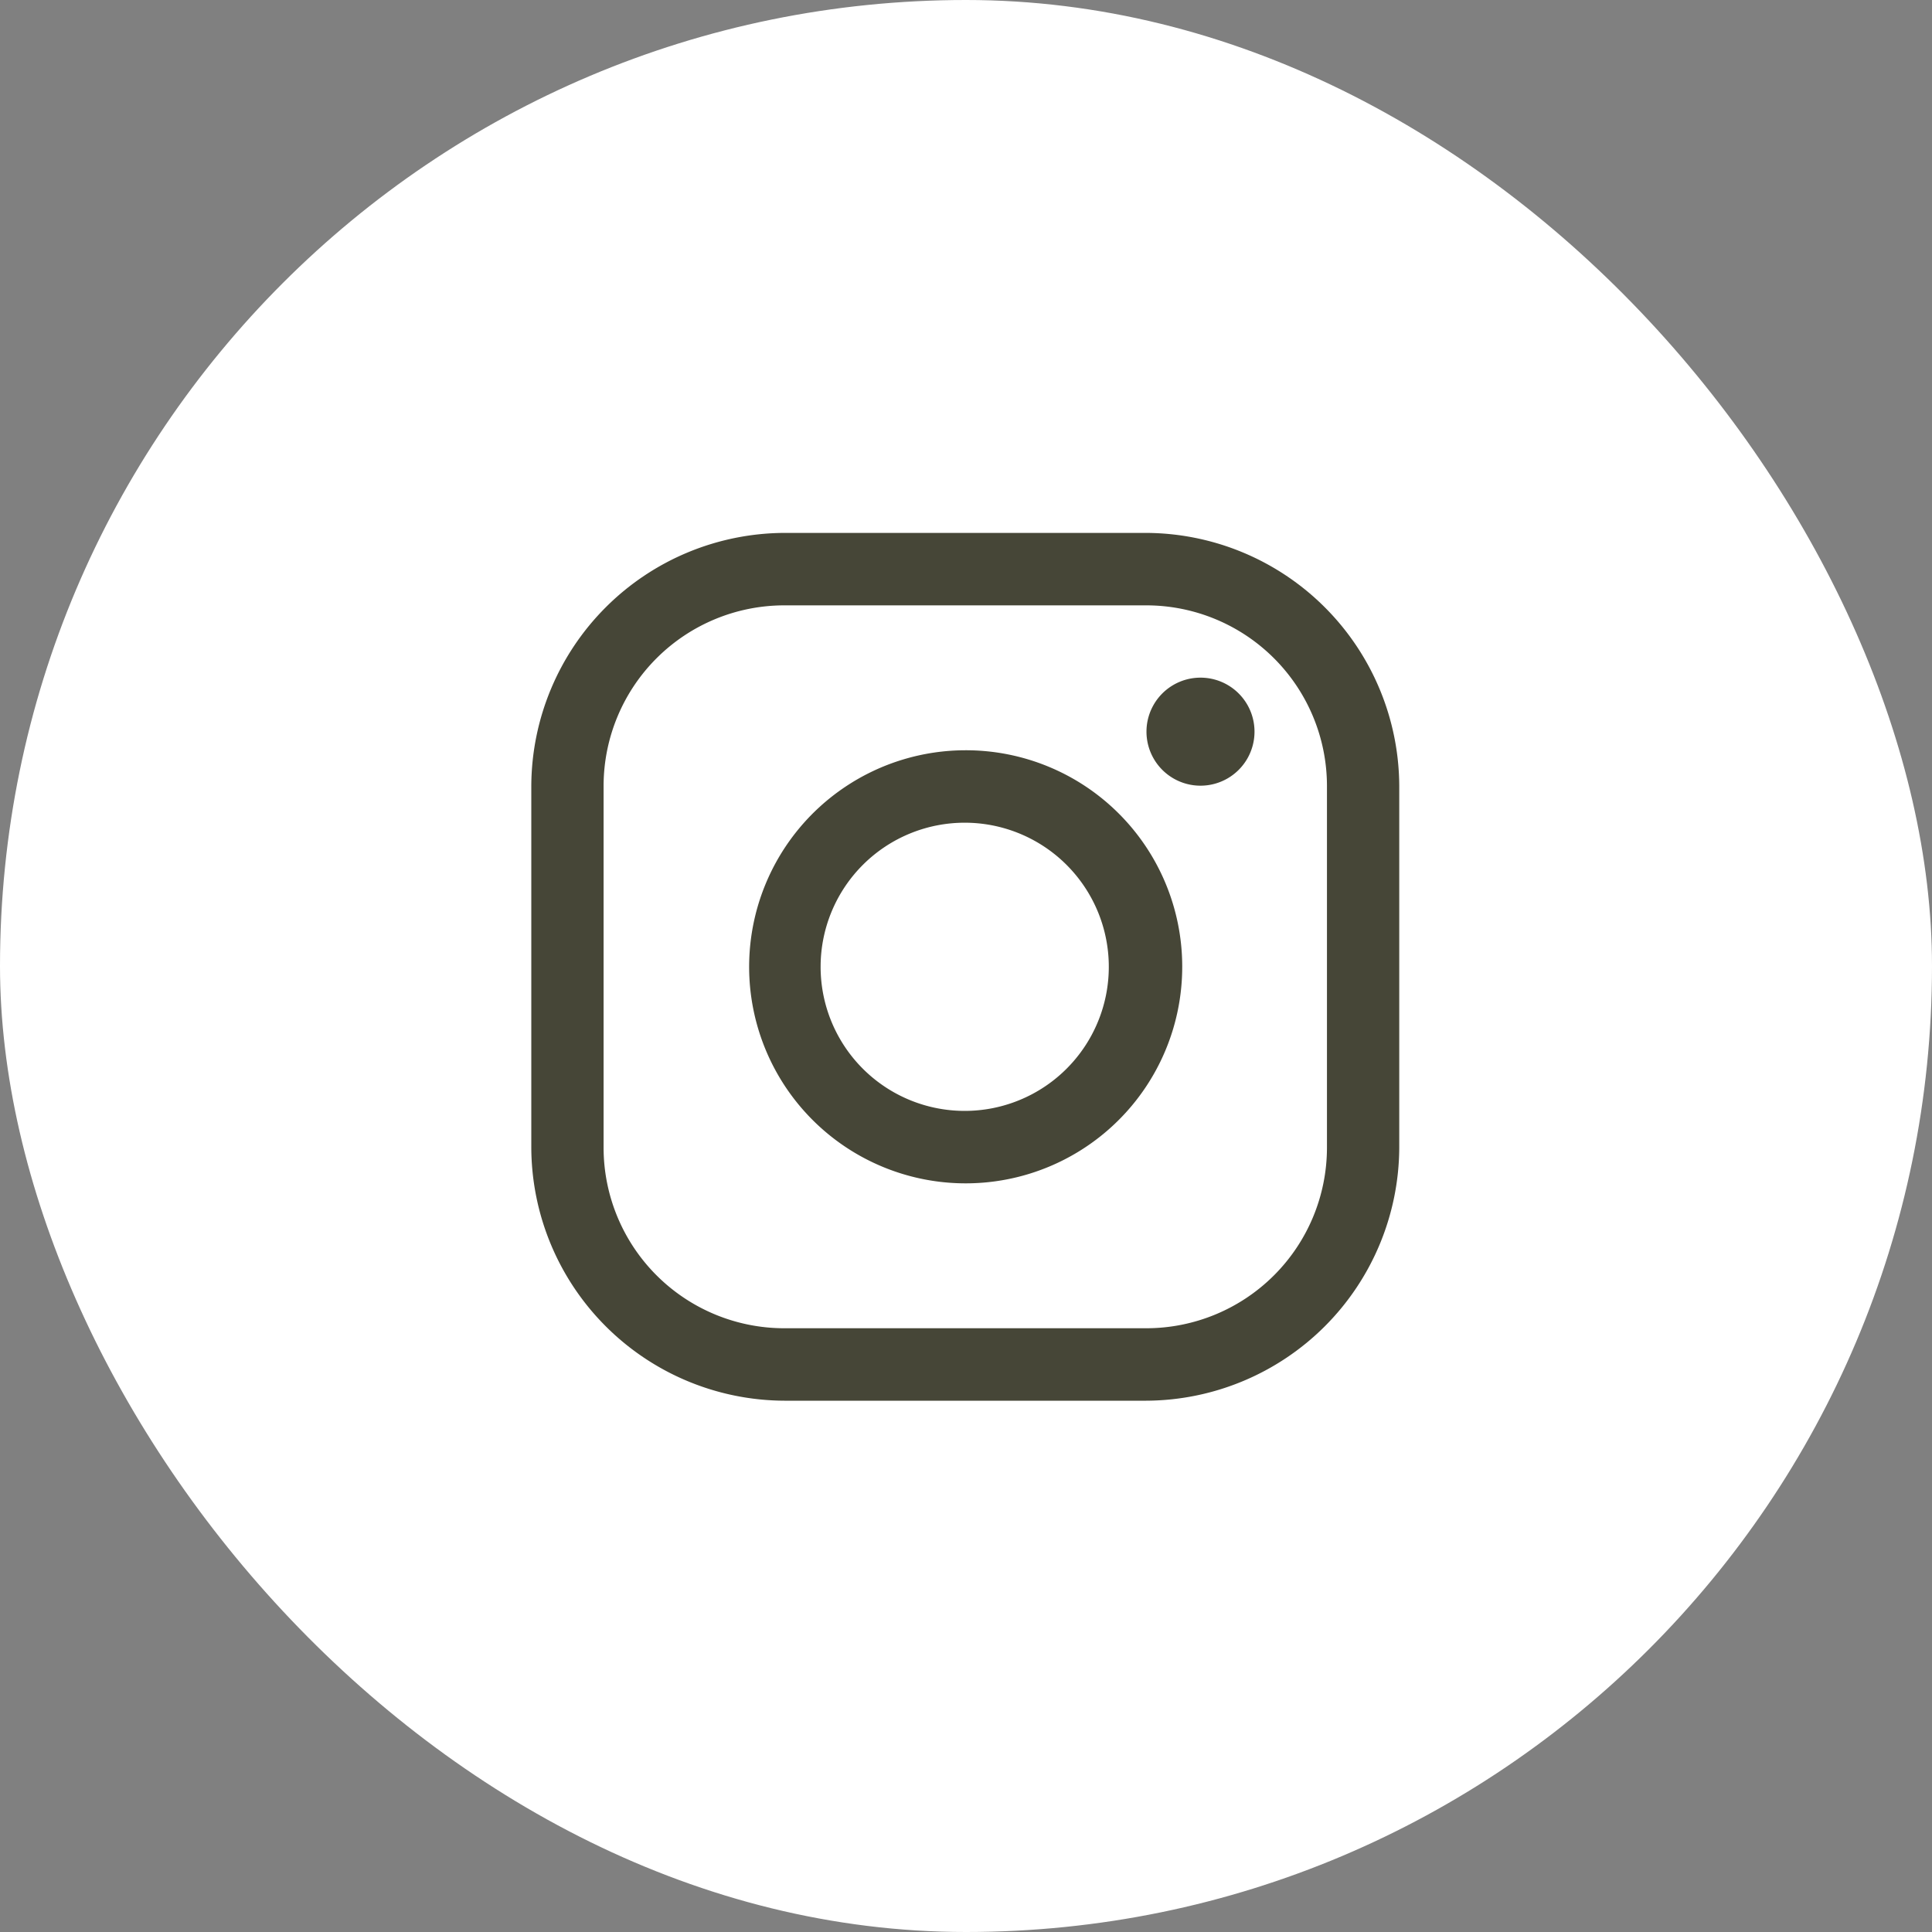 <svg id="btn_instagram.svg" xmlns="http://www.w3.org/2000/svg" width="120" height="120" viewBox="0 0 120 120">
  <rect x="0" y="0" width="120" height="120" fill="#808080" stroke="none"/>
  <defs>
    <style>
      .cls-1 {
        fill: #fff;
      }

      .cls-2 {
        fill: #464637;
        fill-rule: evenodd;
      }
    </style>
  </defs>
  <rect id="長方形_1215" data-name="長方形 1215" class="cls-1" width="120" height="120" rx="60" ry="60"/>
  <path id="svg" class="cls-2" d="M1464.19,11320.6a11.226,11.226,0,0,1,11.23,11.2v22.5a11.226,11.226,0,0,1-11.23,11.2h-22.47a11.226,11.226,0,0,1-11.23-11.2v-22.5a11.226,11.226,0,0,1,11.23-11.2h22.47m0-4.5h-22.47a15.783,15.783,0,0,0-15.72,15.7v22.5a15.783,15.783,0,0,0,15.72,15.7h22.47a15.783,15.783,0,0,0,15.72-15.7v-22.5A15.783,15.783,0,0,0,1464.19,11316.1Zm3.37,15.7a3.355,3.355,0,1,1,.01,0h-0.01Zm-14.6,2.3a8.95,8.95,0,1,1-8.99,8.9,8.95,8.95,0,0,1,8.99-8.9m0-4.5a13.45,13.45,0,1,0,13.47,13.4A13.437,13.437,0,0,0,1452.96,11329.6Z" transform="translate(-1393 -11283)"/>
</svg>
